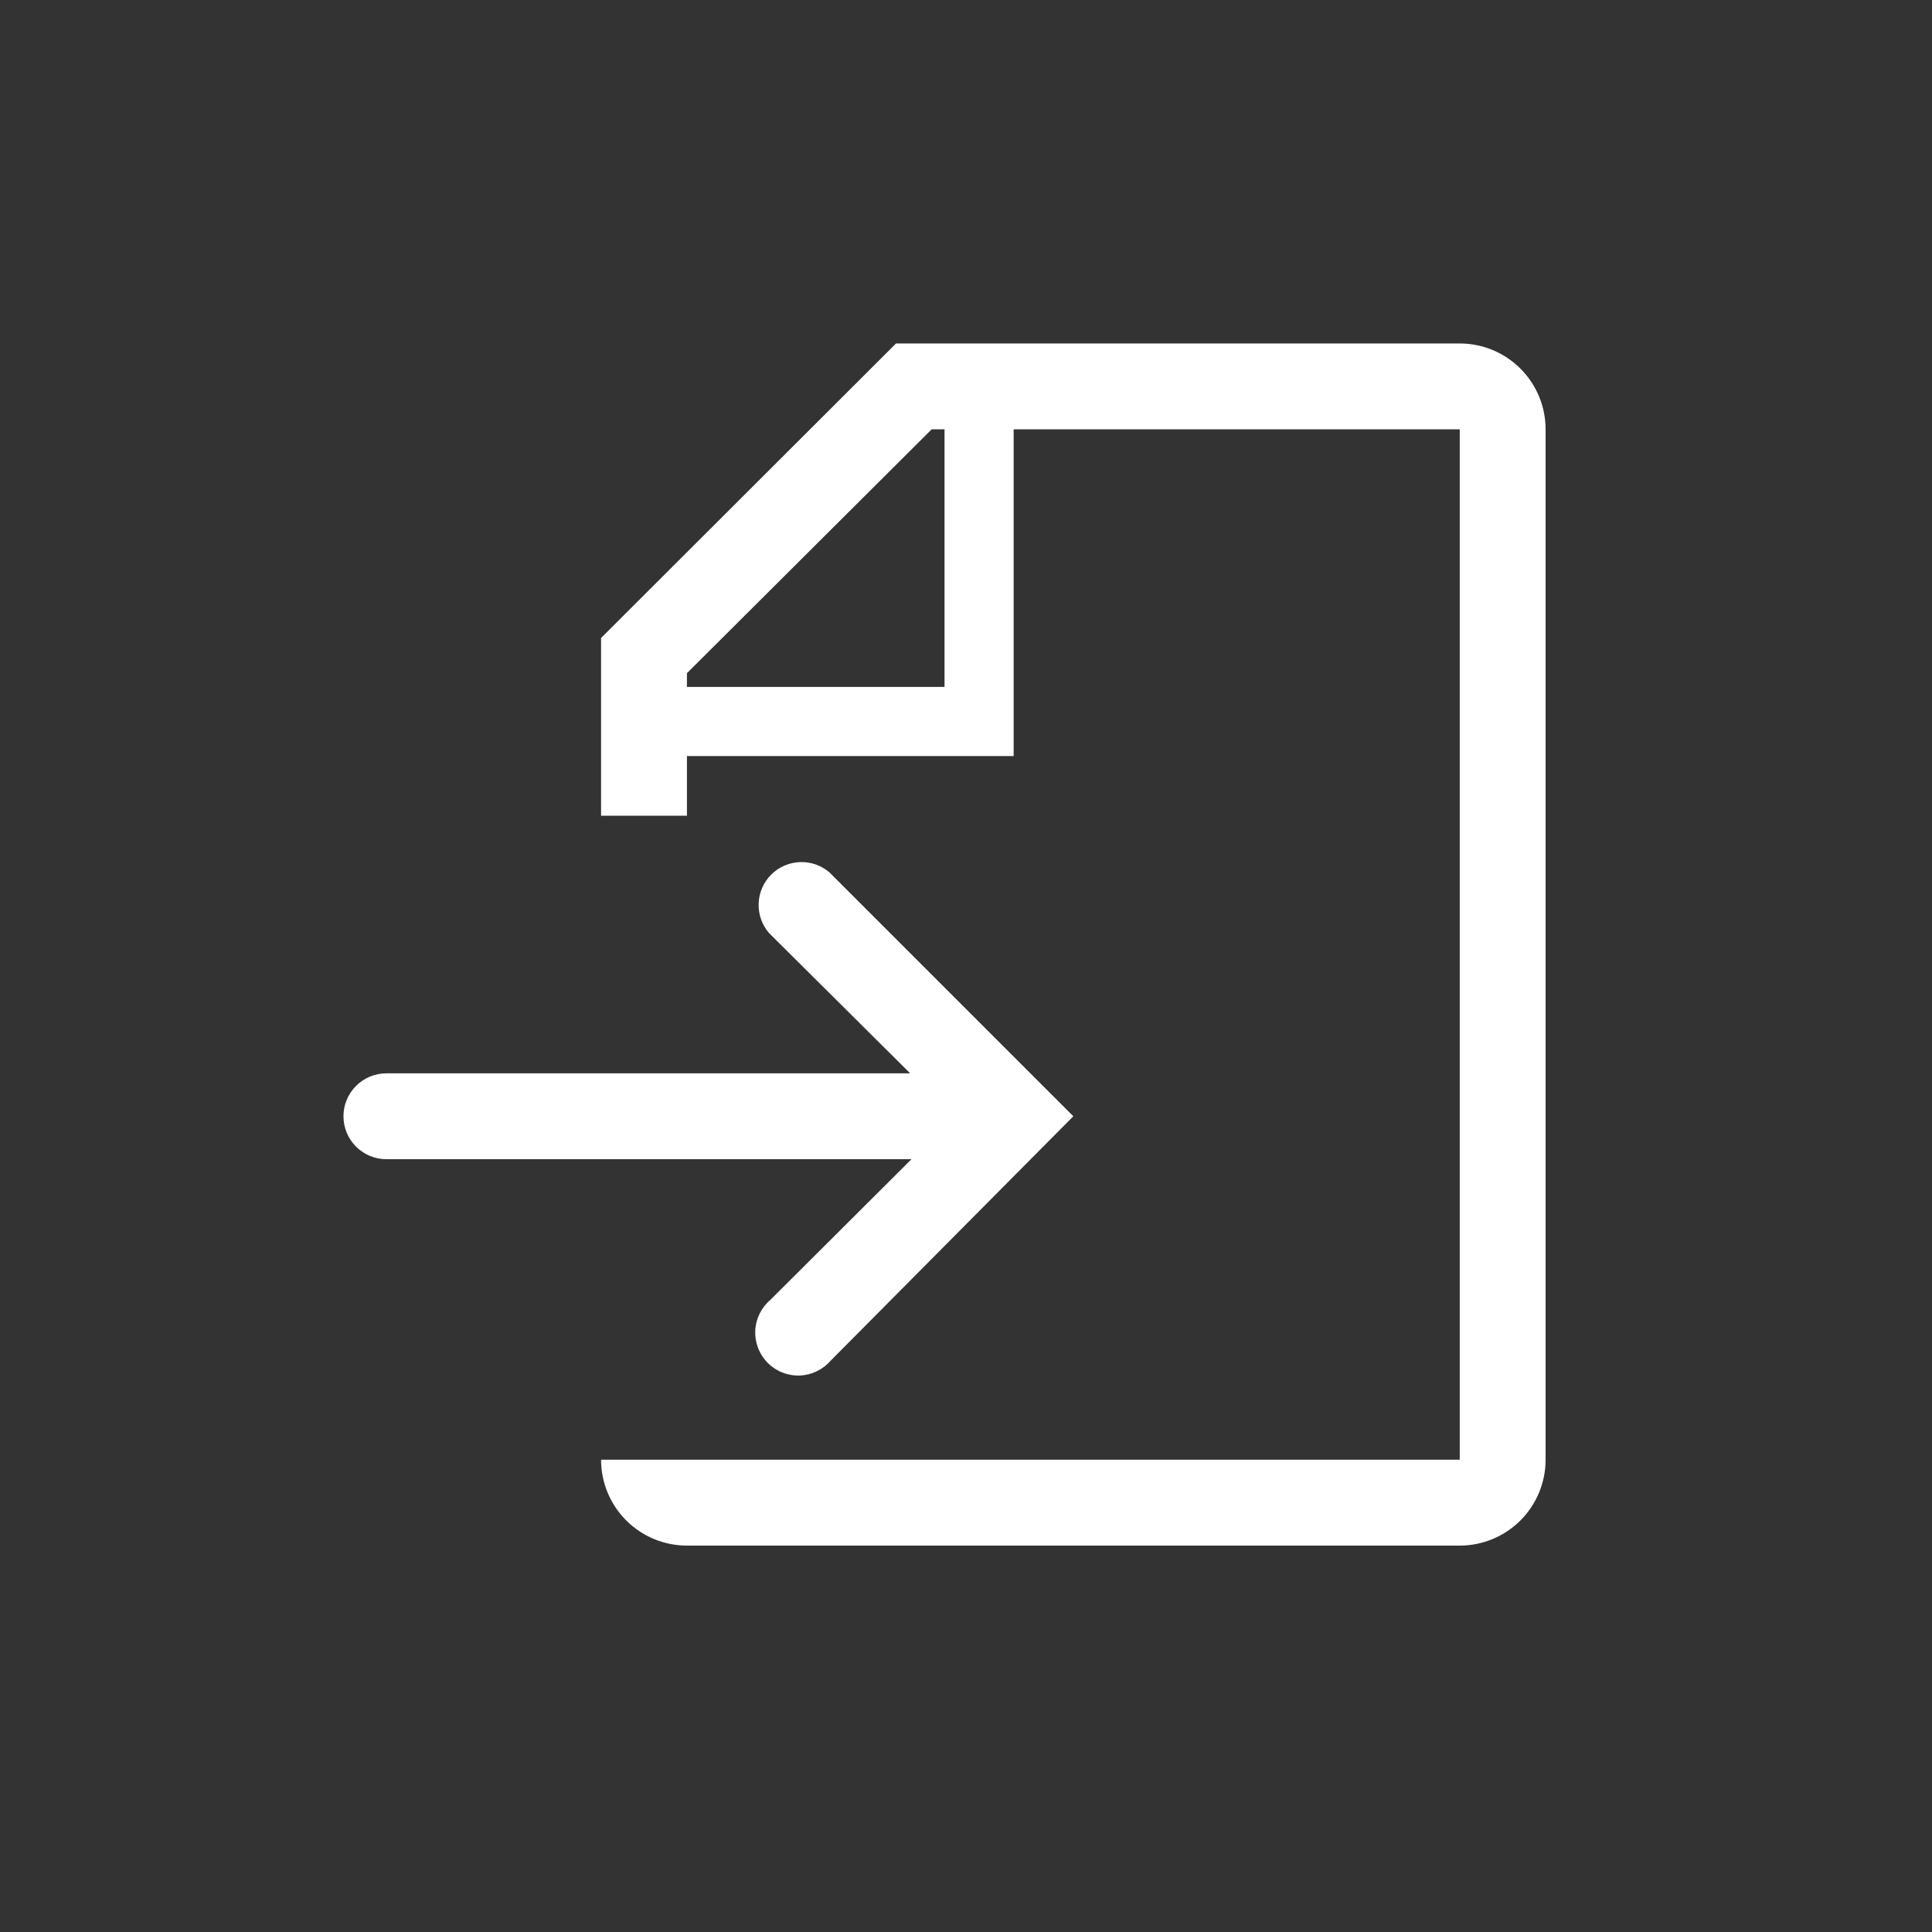 <svg width="45" height="45" viewBox="0 0 45 45" fill="none" xmlns="http://www.w3.org/2000/svg">
<rect x="0" y="0" width="45" height="45" fill="#333333" stroke="none"/>
<path d="M34 8H20.87L14 14.86V19H16V17.61H23.61V10H34V34H14C14 34.53 14.211 35.039 14.586 35.414C14.961 35.789 15.47 36 16 36H34C34.53 36 35.039 35.789 35.414 35.414C35.789 35.039 36 34.53 36 34V10C36 9.47 35.789 8.961 35.414 8.586C35.039 8.211 34.53 8 34 8ZM22 16H16V15.68L21.7 10H22V16Z" fill="white"/>
<path d="M17.94 30.28C17.835 30.369 17.75 30.48 17.69 30.604C17.63 30.728 17.596 30.863 17.591 31C17.586 31.138 17.609 31.276 17.659 31.404C17.71 31.532 17.786 31.649 17.883 31.746C17.981 31.844 18.097 31.92 18.226 31.97C18.354 32.02 18.491 32.044 18.629 32.038C18.767 32.033 18.902 31.999 19.026 31.939C19.15 31.879 19.26 31.794 19.35 31.69L25 26L19.32 20.32C19.129 20.156 18.883 20.07 18.631 20.08C18.379 20.09 18.14 20.194 17.962 20.372C17.784 20.55 17.68 20.789 17.67 21.041C17.661 21.292 17.746 21.538 17.91 21.73L21.2 25H9C8.735 25 8.48 25.105 8.293 25.293C8.105 25.48 8 25.734 8 26C8 26.265 8.105 26.519 8.293 26.707C8.48 26.894 8.735 27 9 27H21.23L17.94 30.28Z" fill="white"/>
</svg>
